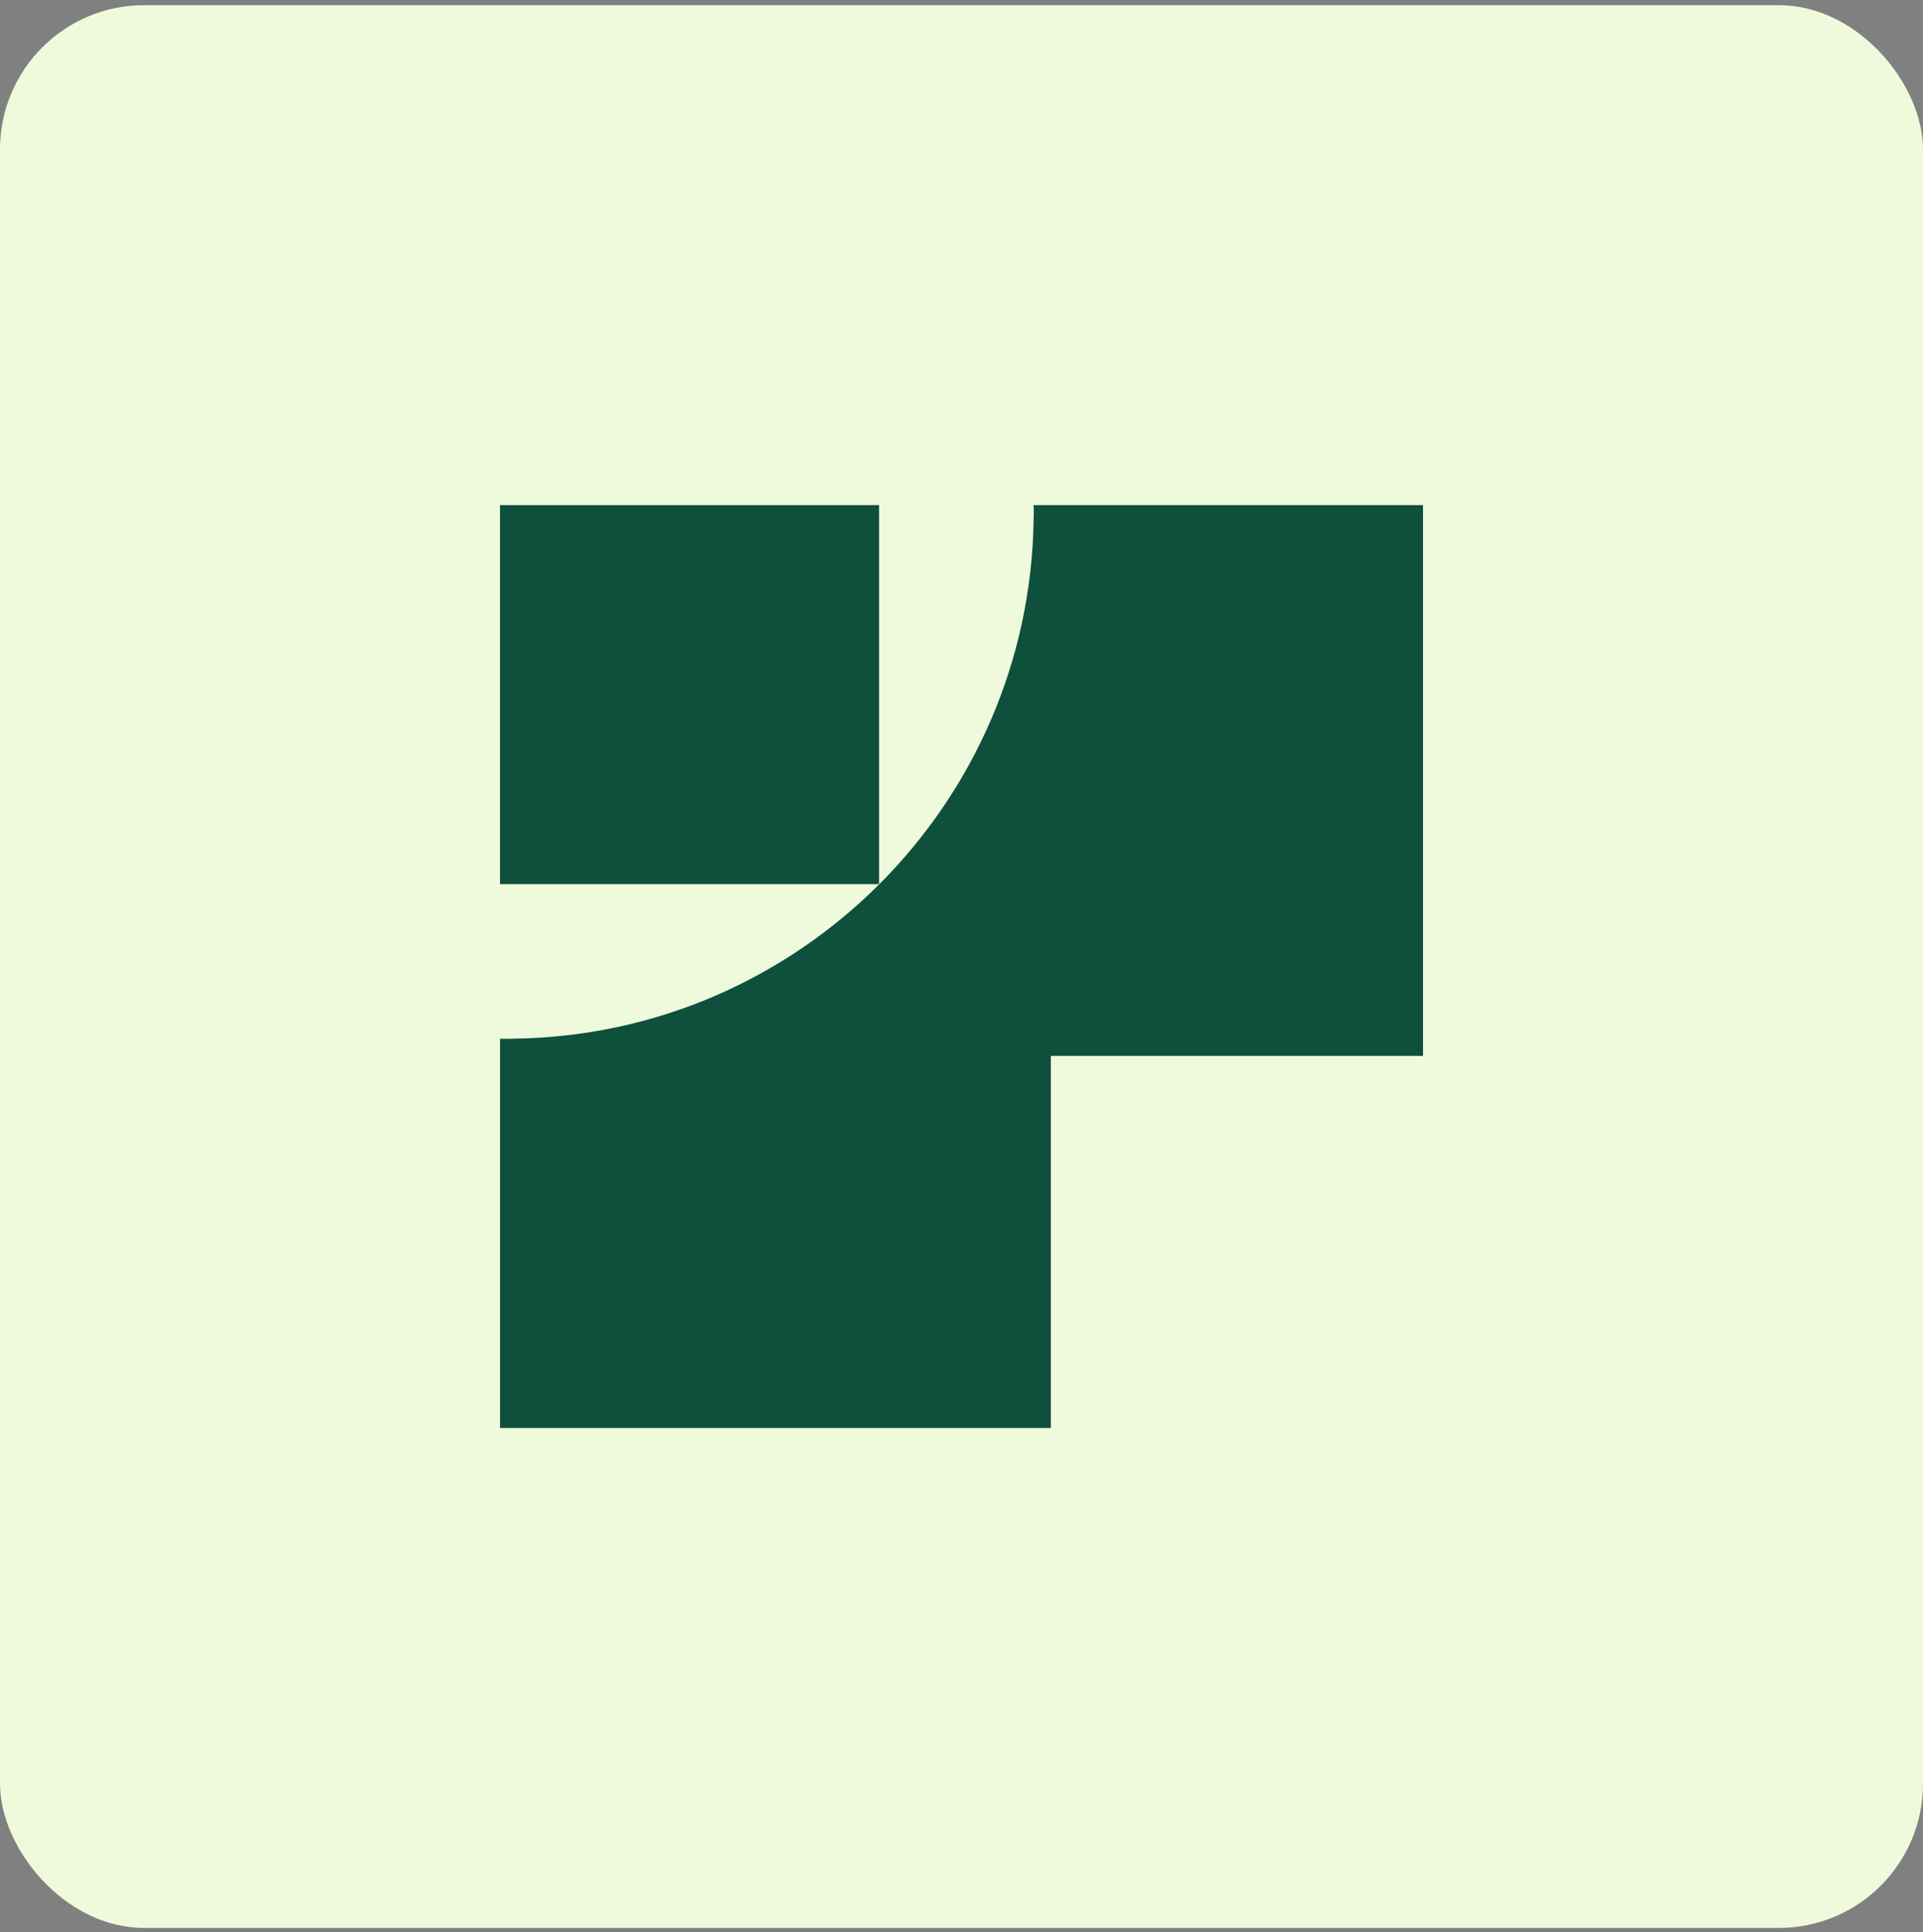 <svg xmlns="http://www.w3.org/2000/svg" width="200" height="201" viewBox="0 0 200 201"><rect x="0" y="0" width="200" height="201" fill="#808080" stroke="none"/><g fill="none" fill-rule="evenodd" transform="translate(0 .538)"><rect width="200" height="200" fill="#EFF9DC" rx="15"/><g fill="#0F503C" transform="translate(52 52.003)"><polygon points="0 39.424 39.424 39.424 39.424 0 0 0"/><path d="M55.494,0 C55.509,0.246 55.509,0.477 55.509,0.723 C55.509,0.969 55.509,1.2 55.494,1.446 C55.118,31.073 31.073,55.118 1.446,55.494 C1.2,55.509 0.969,55.509 0.723,55.509 C0.477,55.509 0.246,55.509 0,55.494 L0,95.994 L57.287,95.994 L57.287,57.287 L95.994,57.287 L95.994,0 L55.494,0 Z" transform="translate(.006)"/></g></g></svg>
